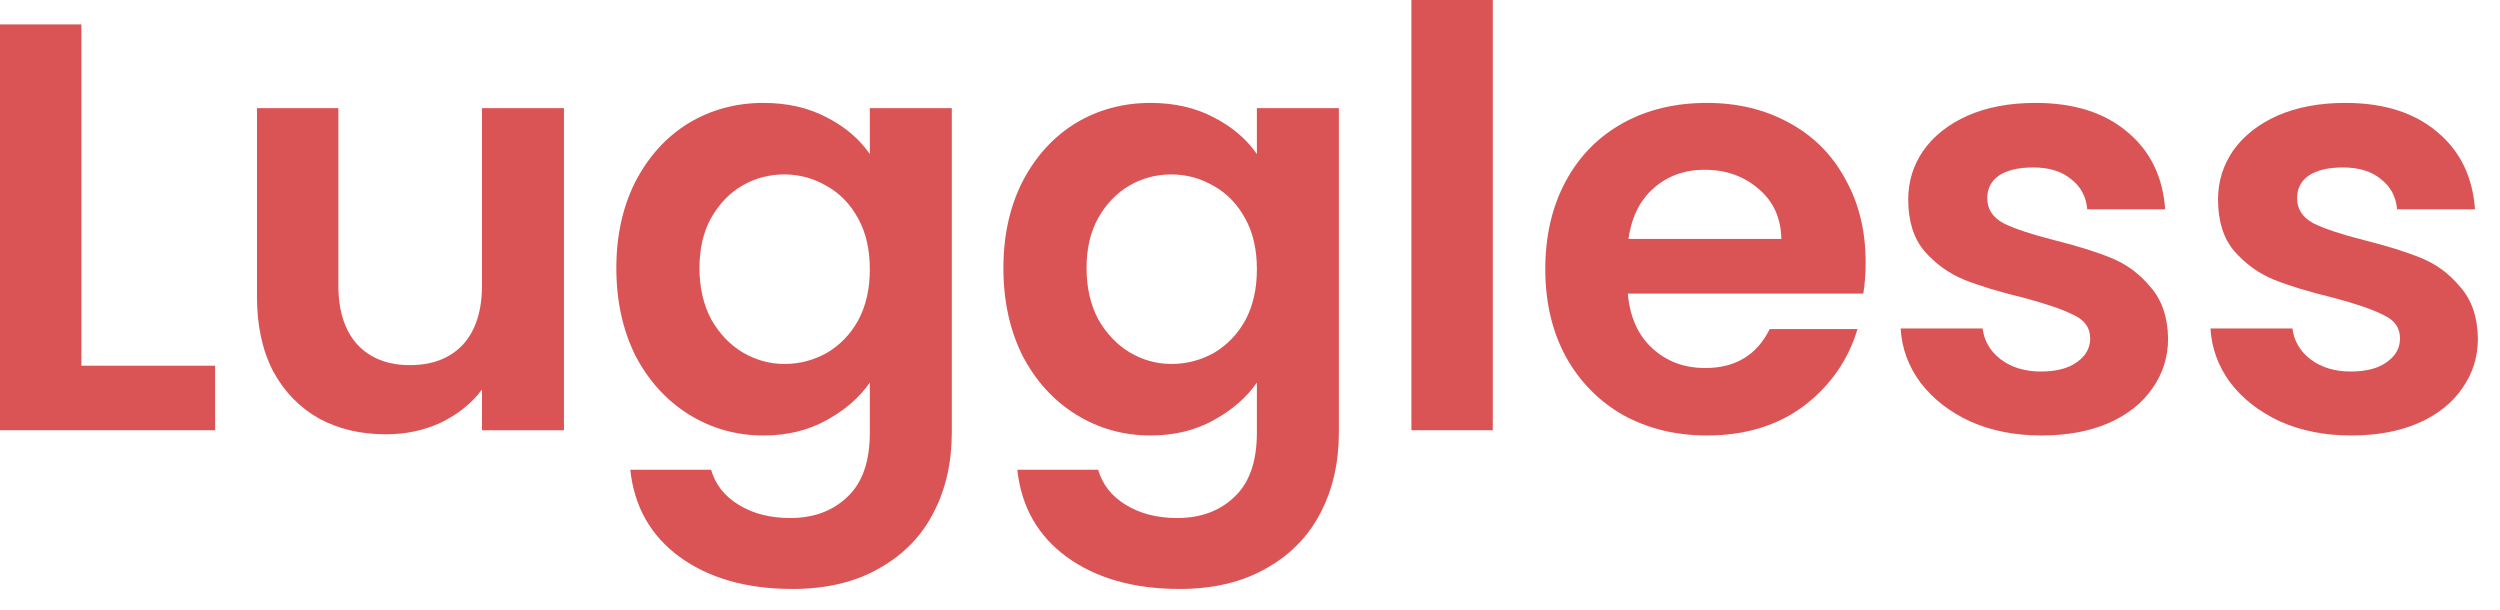 <svg width="86" height="21" viewBox="0 0 86 21" fill="none" xmlns="http://www.w3.org/2000/svg">
<g clip-path="url(#clip0_79_20078)">
<path d="M80.88 14.98C79.973 14.98 79.16 14.82 78.44 14.5C77.72 14.167 77.147 13.72 76.72 13.16C76.307 12.6 76.08 11.98 76.04 11.3H78.86C78.913 11.727 79.12 12.08 79.48 12.36C79.853 12.64 80.313 12.78 80.86 12.78C81.393 12.78 81.807 12.673 82.1 12.46C82.407 12.247 82.56 11.973 82.56 11.64C82.56 11.28 82.373 11.013 82 10.84C81.64 10.653 81.06 10.453 80.26 10.24C79.433 10.04 78.753 9.833 78.22 9.62C77.7 9.407 77.247 9.08 76.86 8.64C76.487 8.2 76.3 7.607 76.3 6.86C76.3 6.247 76.473 5.687 76.82 5.18C77.18 4.673 77.687 4.273 78.34 3.98C79.007 3.687 79.787 3.54 80.68 3.54C82 3.54 83.053 3.873 83.84 4.54C84.627 5.193 85.06 6.08 85.14 7.2H82.46C82.42 6.76 82.233 6.413 81.9 6.16C81.58 5.893 81.147 5.76 80.6 5.76C80.093 5.76 79.7 5.853 79.42 6.04C79.153 6.227 79.02 6.487 79.02 6.82C79.02 7.193 79.207 7.48 79.58 7.68C79.953 7.867 80.533 8.06 81.32 8.26C82.12 8.46 82.78 8.667 83.3 8.88C83.82 9.093 84.267 9.427 84.64 9.88C85.027 10.32 85.227 10.907 85.24 11.64C85.24 12.28 85.06 12.853 84.7 13.36C84.353 13.867 83.847 14.267 83.18 14.56C82.527 14.84 81.76 14.98 80.88 14.98Z" fill="#DA5456"/>
<path d="M70.222 14.98C69.315 14.98 68.502 14.82 67.782 14.5C67.062 14.167 66.489 13.72 66.062 13.16C65.648 12.6 65.422 11.98 65.382 11.3H68.202C68.255 11.727 68.462 12.08 68.822 12.36C69.195 12.64 69.655 12.78 70.202 12.78C70.735 12.78 71.148 12.673 71.442 12.46C71.749 12.247 71.902 11.973 71.902 11.64C71.902 11.28 71.715 11.013 71.342 10.84C70.982 10.653 70.402 10.453 69.602 10.24C68.775 10.04 68.095 9.833 67.562 9.62C67.042 9.407 66.588 9.08 66.202 8.64C65.829 8.2 65.642 7.607 65.642 6.86C65.642 6.247 65.815 5.687 66.162 5.18C66.522 4.673 67.028 4.273 67.682 3.98C68.349 3.687 69.129 3.54 70.022 3.54C71.342 3.54 72.395 3.873 73.182 4.54C73.969 5.193 74.402 6.08 74.482 7.2H71.802C71.762 6.76 71.575 6.413 71.242 6.16C70.922 5.893 70.489 5.76 69.942 5.76C69.435 5.76 69.042 5.853 68.762 6.04C68.495 6.227 68.362 6.487 68.362 6.82C68.362 7.193 68.549 7.48 68.922 7.68C69.295 7.867 69.875 8.06 70.662 8.26C71.462 8.46 72.122 8.667 72.642 8.88C73.162 9.093 73.609 9.427 73.982 9.88C74.368 10.32 74.569 10.907 74.582 11.64C74.582 12.28 74.402 12.853 74.042 13.36C73.695 13.867 73.189 14.267 72.522 14.56C71.868 14.84 71.102 14.98 70.222 14.98Z" fill="#DA5456"/>
<path d="M64.178 9.02C64.178 9.42 64.151 9.78 64.098 10.1H55.998C56.065 10.9 56.345 11.527 56.838 11.98C57.331 12.433 57.938 12.66 58.658 12.66C59.698 12.66 60.438 12.213 60.878 11.32H63.898C63.578 12.387 62.965 13.267 62.058 13.96C61.151 14.64 60.038 14.98 58.718 14.98C57.651 14.98 56.691 14.747 55.838 14.28C54.998 13.8 54.338 13.127 53.858 12.26C53.392 11.393 53.158 10.393 53.158 9.26C53.158 8.113 53.392 7.107 53.858 6.24C54.325 5.373 54.978 4.707 55.818 4.24C56.658 3.773 57.625 3.54 58.718 3.54C59.772 3.54 60.712 3.767 61.538 4.22C62.378 4.673 63.025 5.32 63.478 6.16C63.945 6.987 64.178 7.94 64.178 9.02ZM61.278 8.22C61.265 7.5 61.005 6.927 60.498 6.5C59.992 6.06 59.371 5.84 58.638 5.84C57.945 5.84 57.358 6.053 56.878 6.48C56.411 6.893 56.125 7.473 56.018 8.22H61.278Z" fill="#DA5456"/>
<path d="M51.352 0V14.8H48.552V0H51.352Z" fill="#DA5456"/>
<path d="M39.577 3.54C40.403 3.54 41.13 3.707 41.757 4.04C42.383 4.36 42.877 4.78 43.237 5.3V3.72H46.057V14.88C46.057 15.907 45.85 16.82 45.437 17.62C45.023 18.433 44.403 19.073 43.577 19.54C42.75 20.02 41.75 20.26 40.577 20.26C39.003 20.26 37.71 19.893 36.697 19.16C35.697 18.427 35.13 17.427 34.997 16.16H37.777C37.923 16.667 38.237 17.067 38.717 17.36C39.21 17.667 39.803 17.82 40.497 17.82C41.31 17.82 41.97 17.573 42.477 17.08C42.983 16.6 43.237 15.867 43.237 14.88V13.16C42.877 13.68 42.377 14.113 41.737 14.46C41.11 14.807 40.39 14.98 39.577 14.98C38.643 14.98 37.79 14.74 37.017 14.26C36.243 13.78 35.63 13.107 35.177 12.24C34.737 11.36 34.517 10.353 34.517 9.22C34.517 8.1 34.737 7.107 35.177 6.24C35.63 5.373 36.237 4.707 36.997 4.24C37.77 3.773 38.63 3.54 39.577 3.54ZM43.237 9.26C43.237 8.58 43.103 8 42.837 7.52C42.57 7.027 42.21 6.653 41.757 6.4C41.303 6.133 40.817 6 40.297 6C39.777 6 39.297 6.127 38.857 6.38C38.417 6.633 38.057 7.007 37.777 7.5C37.51 7.98 37.377 8.553 37.377 9.22C37.377 9.887 37.51 10.473 37.777 10.98C38.057 11.473 38.417 11.853 38.857 12.12C39.31 12.387 39.79 12.52 40.297 12.52C40.817 12.52 41.303 12.393 41.757 12.14C42.21 11.873 42.57 11.5 42.837 11.02C43.103 10.527 43.237 9.94 43.237 9.26Z" fill="#DA5456"/>
<path d="M26.262 3.54C27.089 3.54 27.816 3.707 28.442 4.04C29.069 4.36 29.562 4.78 29.922 5.3V3.72H32.742V14.88C32.742 15.907 32.535 16.82 32.122 17.62C31.709 18.433 31.089 19.073 30.262 19.54C29.436 20.02 28.436 20.26 27.262 20.26C25.689 20.26 24.395 19.893 23.382 19.16C22.382 18.427 21.816 17.427 21.682 16.16H24.462C24.609 16.667 24.922 17.067 25.402 17.36C25.895 17.667 26.489 17.82 27.182 17.82C27.995 17.82 28.655 17.573 29.162 17.08C29.669 16.6 29.922 15.867 29.922 14.88V13.16C29.562 13.68 29.062 14.113 28.422 14.46C27.796 14.807 27.076 14.98 26.262 14.98C25.329 14.98 24.476 14.74 23.702 14.26C22.929 13.78 22.316 13.107 21.862 12.24C21.422 11.36 21.202 10.353 21.202 9.22C21.202 8.1 21.422 7.107 21.862 6.24C22.316 5.373 22.922 4.707 23.682 4.24C24.456 3.773 25.316 3.54 26.262 3.54ZM29.922 9.26C29.922 8.58 29.789 8 29.522 7.52C29.256 7.027 28.895 6.653 28.442 6.4C27.989 6.133 27.502 6 26.982 6C26.462 6 25.982 6.127 25.542 6.38C25.102 6.633 24.742 7.007 24.462 7.5C24.195 7.98 24.062 8.553 24.062 9.22C24.062 9.887 24.195 10.473 24.462 10.98C24.742 11.473 25.102 11.853 25.542 12.12C25.995 12.387 26.476 12.52 26.982 12.52C27.502 12.52 27.989 12.393 28.442 12.14C28.895 11.873 29.256 11.5 29.522 11.02C29.789 10.527 29.922 9.94 29.922 9.26Z" fill="#DA5456"/>
<path d="M19.4 3.72V14.8H16.58V13.4C16.22 13.88 15.746 14.26 15.16 14.54C14.586 14.806 13.96 14.94 13.28 14.94C12.413 14.94 11.646 14.76 10.98 14.4C10.313 14.026 9.787 13.486 9.4 12.78C9.027 12.06 8.84 11.206 8.84 10.22V3.72H11.64V9.82C11.64 10.7 11.86 11.38 12.3 11.86C12.74 12.326 13.34 12.56 14.1 12.56C14.873 12.56 15.48 12.326 15.92 11.86C16.36 11.38 16.58 10.7 16.58 9.82V3.72H19.4Z" fill="#DA5456"/>
<path d="M2.8 12.58H7.4V14.8H0V0.84H2.8V12.58Z" fill="#DA5456"/>
</g>
<defs>
<clipPath id="clip0_79_20078">
<rect width="85.24" height="20.26" fill="white"/>
</clipPath>
</defs>
</svg>
